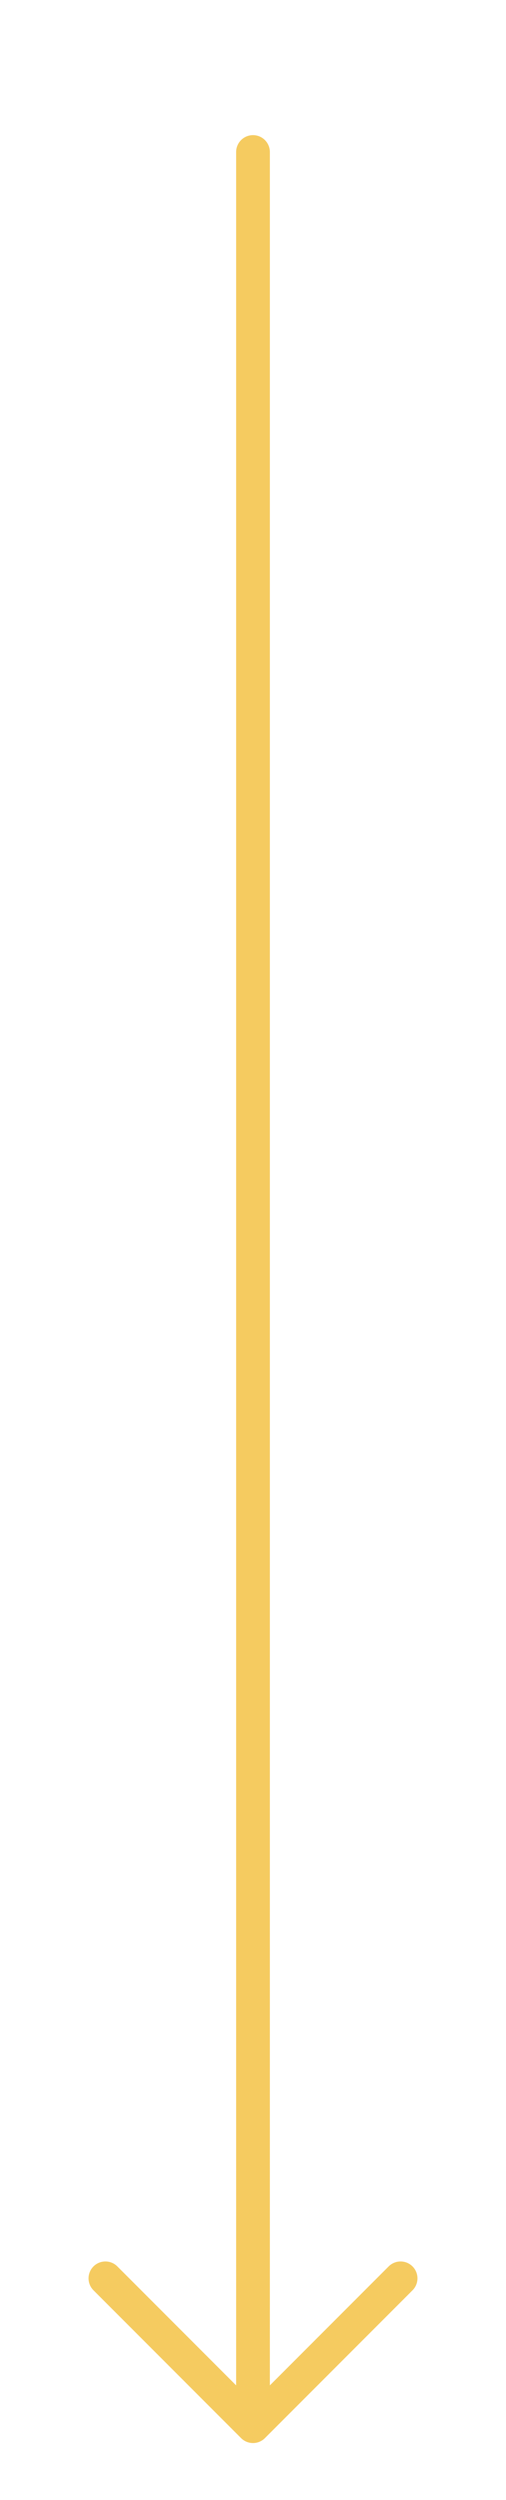 <svg width="30" height="148" viewBox="0 0 30 148" fill="none" xmlns="http://www.w3.org/2000/svg">
<g clip-path="url(#clip0_163_220)">
<path d="M15 9V142" stroke="#F5CB60" stroke-width="2" stroke-linecap="round" stroke-linejoin="round"/>
<path d="M23.75 134.875L15 143.625L6.25 134.875" stroke="#F5CB60" stroke-width="2" stroke-linecap="round" stroke-linejoin="round"/>
</g>
<defs>
<clipPath id="clip0_163_220">
<rect width="148" height="30" fill="white" transform="matrix(0 1 -1 0 30 0)"/>
</clipPath>
</defs>
</svg>
